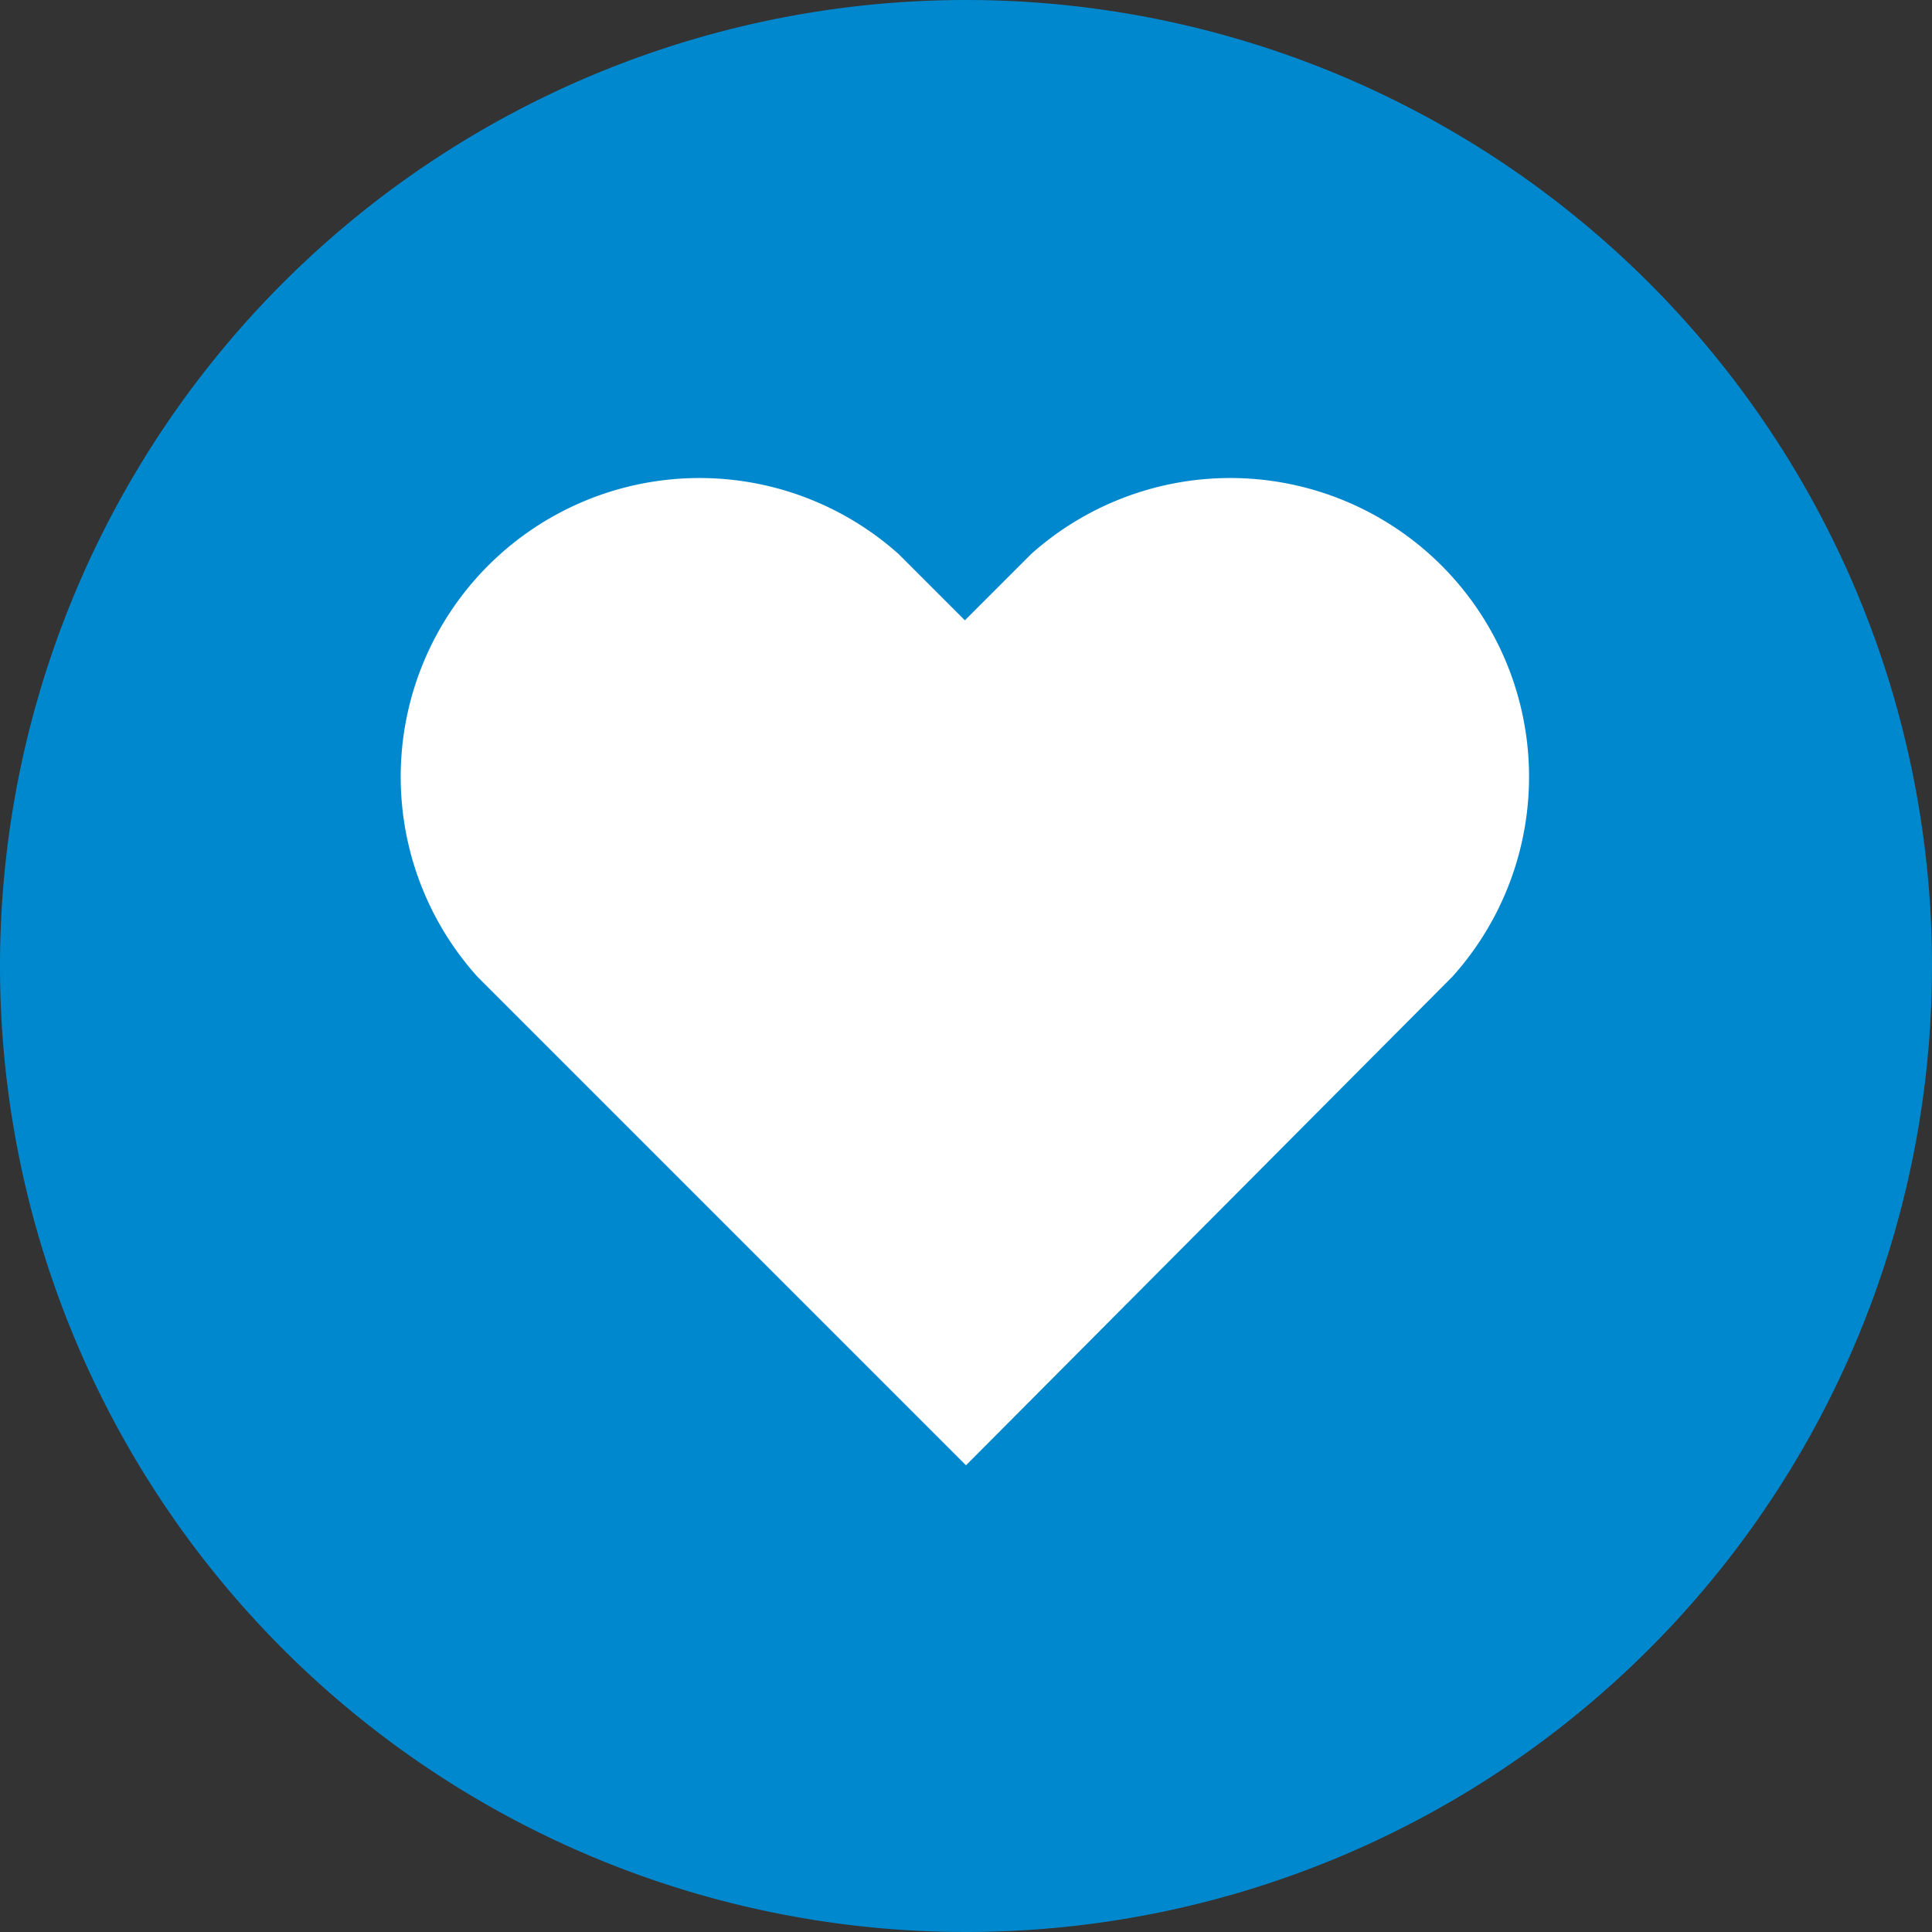 <svg xmlns="http://www.w3.org/2000/svg" viewBox="0 0 68.8 68.8"><rect x="0" y="0" width="68.8" height="68.8" fill="#333333" stroke="none"/><defs><style>.cls-1{fill:#0088ce;}.cls-2{fill:#fff;}</style></defs><title>seikei_top_icon03</title><g id="レイヤー_2" data-name="レイヤー 2"><g id="レイヤー_1-2" data-name="レイヤー 1"><path class="cls-1" d="M68.8,34.4A34.4,34.4,0,1,1,34.4,0,34.4,34.4,0,0,1,68.8,34.4Z"/><path class="cls-2" d="M34.4,52.18,17,34.78A10.64,10.64,0,0,1,32,19.73l2.36,2.36,2.36-2.36a10.64,10.64,0,0,1,15,15.05Z"/></g></g></svg>